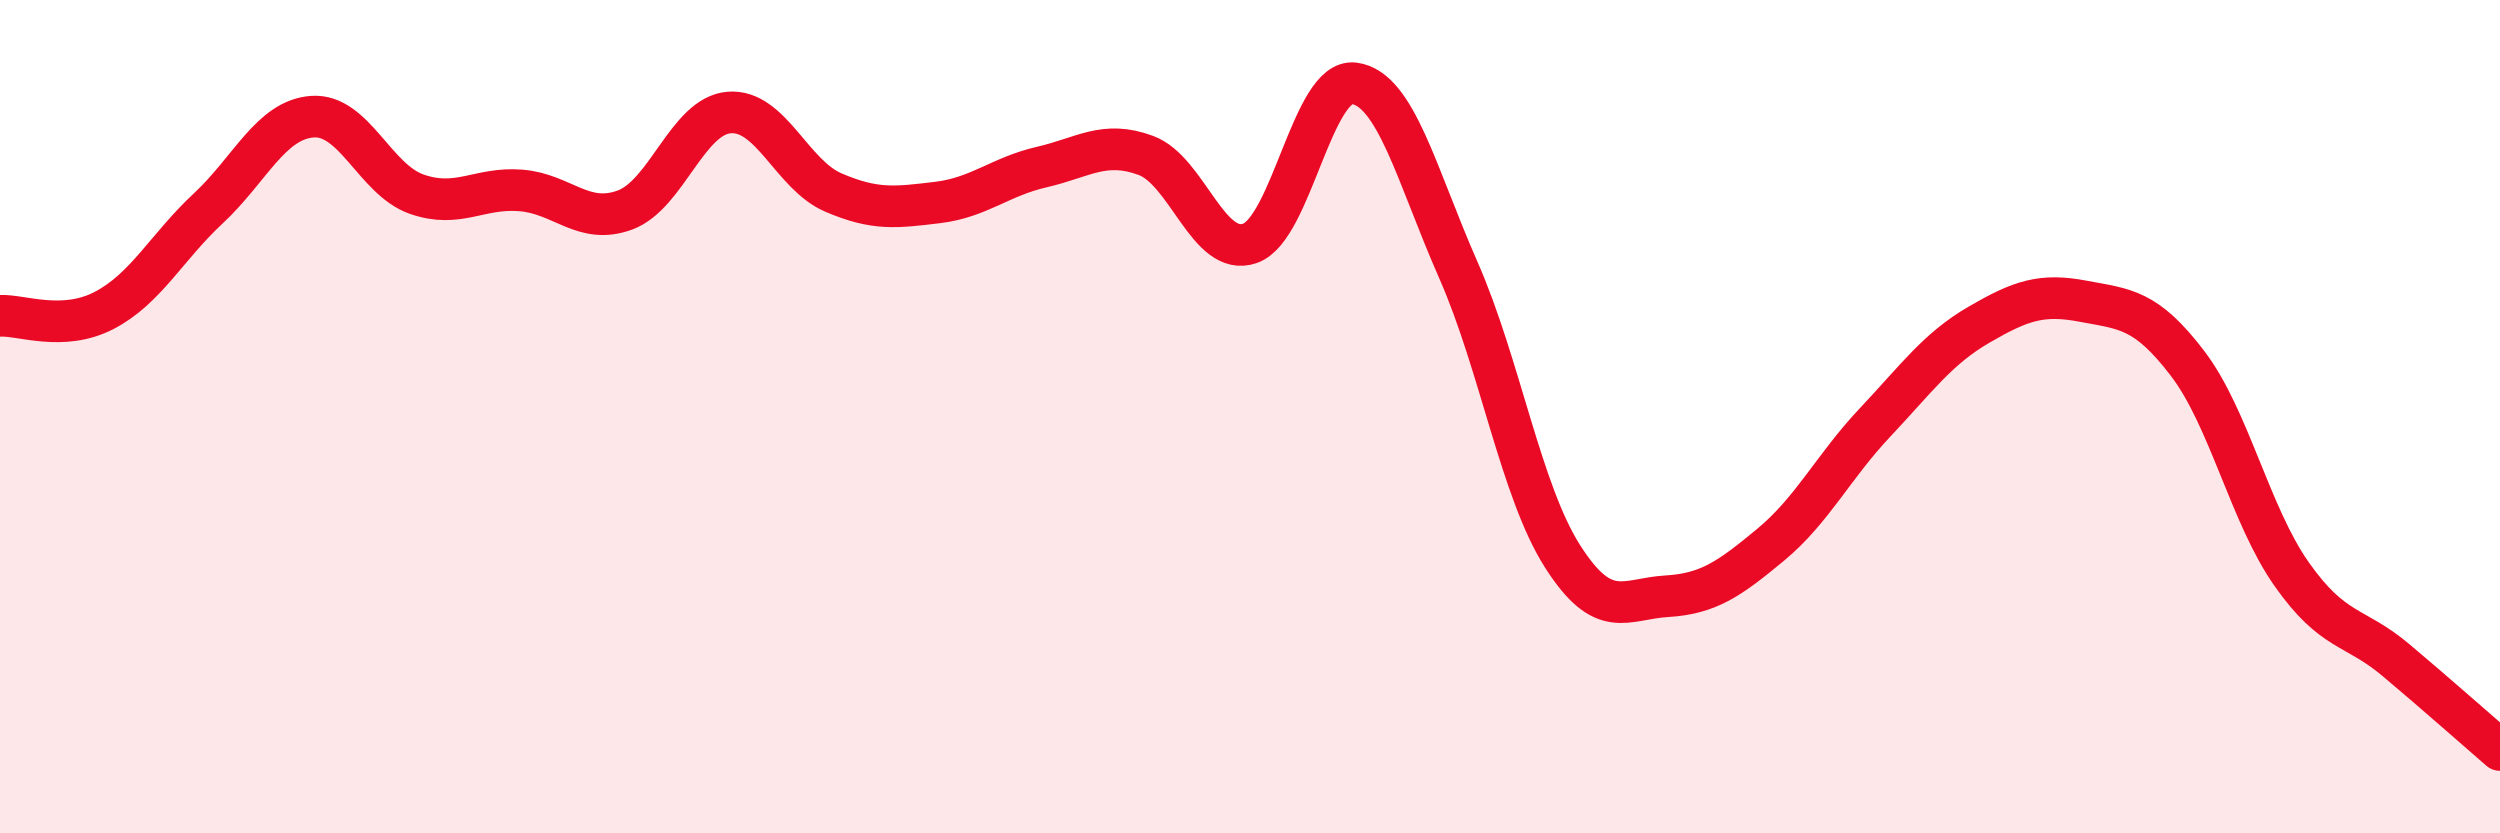
    <svg width="60" height="20" viewBox="0 0 60 20" xmlns="http://www.w3.org/2000/svg">
      <path
        d="M 0,7.58 C 0.5,7.55 1.5,7.97 2.5,7.45 C 3.5,6.93 4,5.93 5,5 C 6,4.07 6.5,2.87 7.5,2.8 C 8.5,2.73 9,4.31 10,4.66 C 11,5.01 11.5,4.49 12.5,4.57 C 13.5,4.65 14,5.41 15,5.04 C 16,4.67 16.5,2.78 17.5,2.7 C 18.5,2.62 19,4.19 20,4.62 C 21,5.05 21.5,4.98 22.5,4.86 C 23.5,4.74 24,4.24 25,4.01 C 26,3.78 26.5,3.36 27.5,3.73 C 28.5,4.1 29,6.19 30,5.84 C 31,5.49 31.5,1.87 32.5,2 C 33.5,2.13 34,4.21 35,6.48 C 36,8.75 36.5,11.78 37.5,13.35 C 38.5,14.92 39,14.37 40,14.31 C 41,14.25 41.5,13.9 42.5,13.07 C 43.5,12.24 44,11.2 45,10.14 C 46,9.08 46.5,8.37 47.5,7.79 C 48.5,7.21 49,7.04 50,7.23 C 51,7.42 51.5,7.41 52.5,8.72 C 53.5,10.03 54,12.36 55,13.78 C 56,15.2 56.5,15 57.5,15.84 C 58.5,16.68 59.5,17.57 60,18L60 20L0 20Z"
        fill="#EB0A25"
        opacity="0.1"
        stroke-linecap="round"
        stroke-linejoin="round"
      />
      <path
        d="M 0,7.58 C 0.5,7.55 1.5,7.97 2.5,7.45 C 3.5,6.93 4,5.93 5,5 C 6,4.07 6.5,2.87 7.5,2.8 C 8.5,2.73 9,4.31 10,4.66 C 11,5.01 11.5,4.49 12.5,4.57 C 13.5,4.65 14,5.41 15,5.04 C 16,4.67 16.5,2.78 17.5,2.7 C 18.5,2.62 19,4.19 20,4.62 C 21,5.05 21.5,4.98 22.5,4.86 C 23.5,4.74 24,4.24 25,4.01 C 26,3.78 26.5,3.36 27.5,3.73 C 28.5,4.1 29,6.19 30,5.84 C 31,5.49 31.5,1.87 32.5,2 C 33.5,2.13 34,4.21 35,6.48 C 36,8.75 36.5,11.78 37.5,13.35 C 38.5,14.92 39,14.37 40,14.31 C 41,14.25 41.5,13.9 42.5,13.07 C 43.5,12.24 44,11.2 45,10.14 C 46,9.08 46.5,8.37 47.5,7.79 C 48.5,7.21 49,7.04 50,7.23 C 51,7.42 51.5,7.41 52.5,8.72 C 53.5,10.03 54,12.36 55,13.78 C 56,15.2 56.5,15 57.5,15.84 C 58.5,16.68 59.5,17.57 60,18"
        stroke="#EB0A25"
        stroke-width="1"
        fill="none"
        stroke-linecap="round"
        stroke-linejoin="round"
      />
    </svg>
  